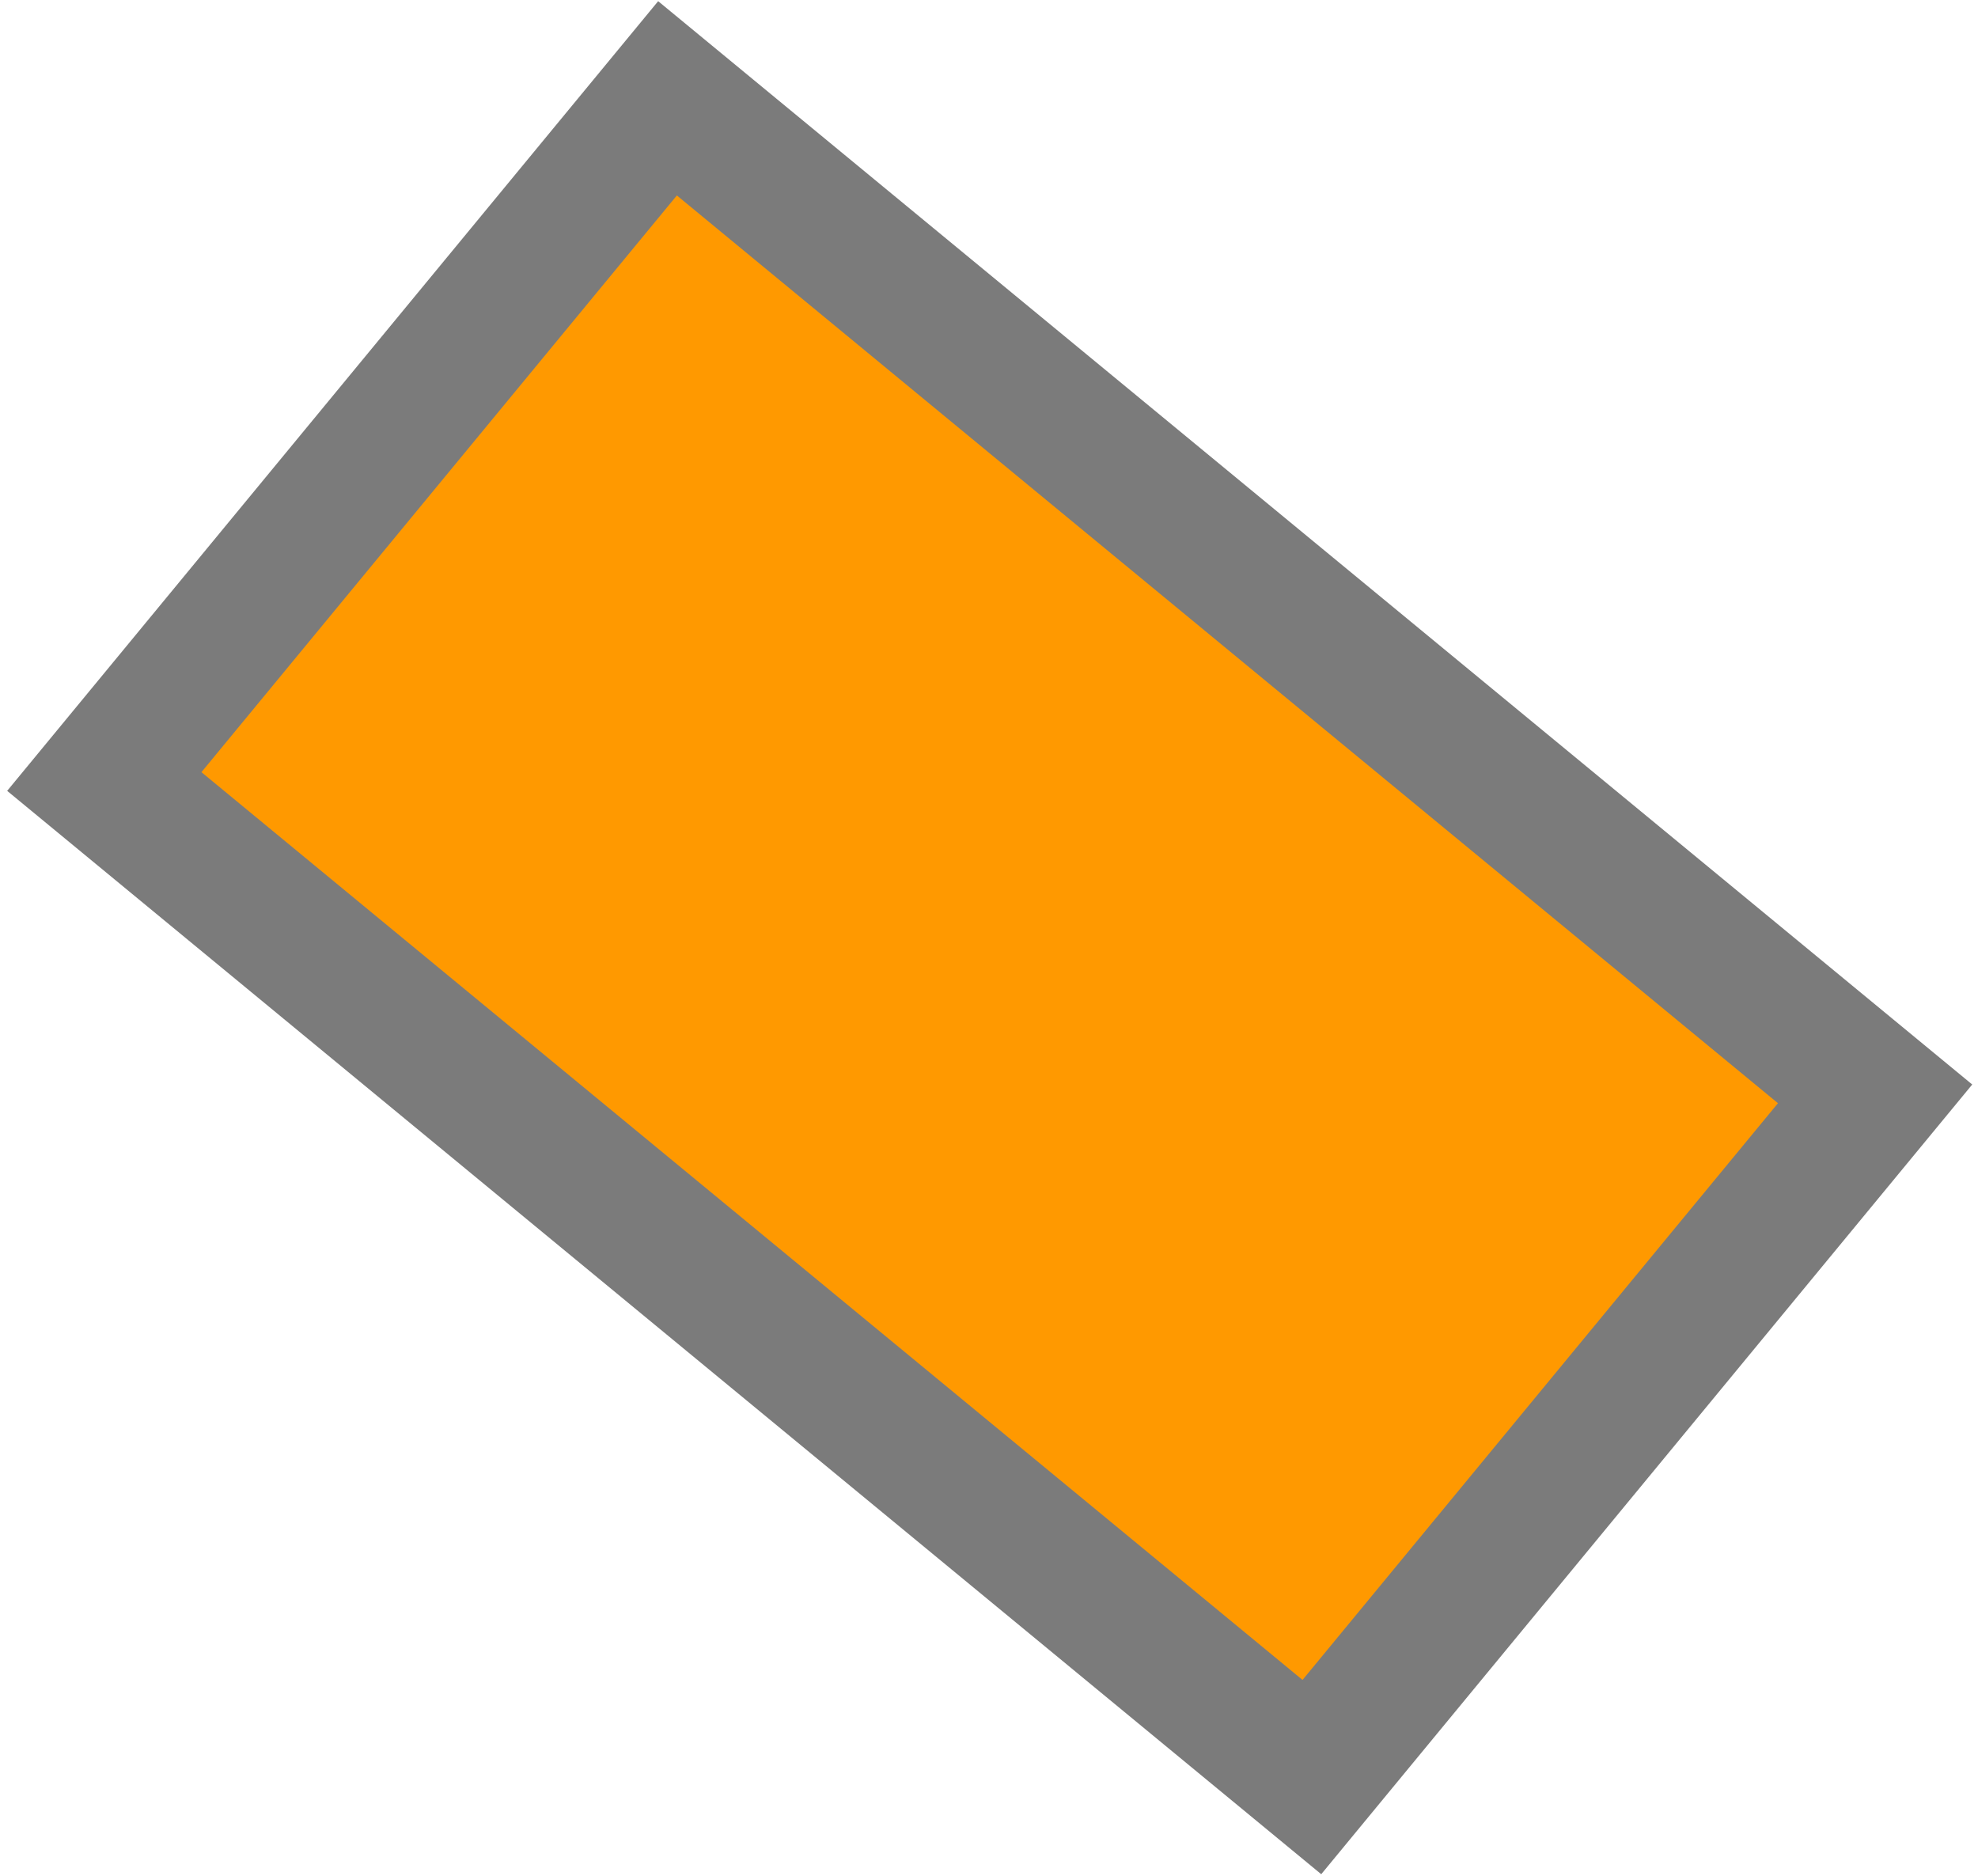<?xml version="1.0" encoding="UTF-8"?> <svg xmlns="http://www.w3.org/2000/svg" width="194" height="184" viewBox="0 0 194 184" fill="none"><path d="M183.907 107.281L65.469 9.642L10.23 76.647L128.668 174.287L183.907 107.281Z" fill="#FF9900" stroke="#7B7B7B" stroke-width="13.535" stroke-miterlimit="22.926"></path></svg> 